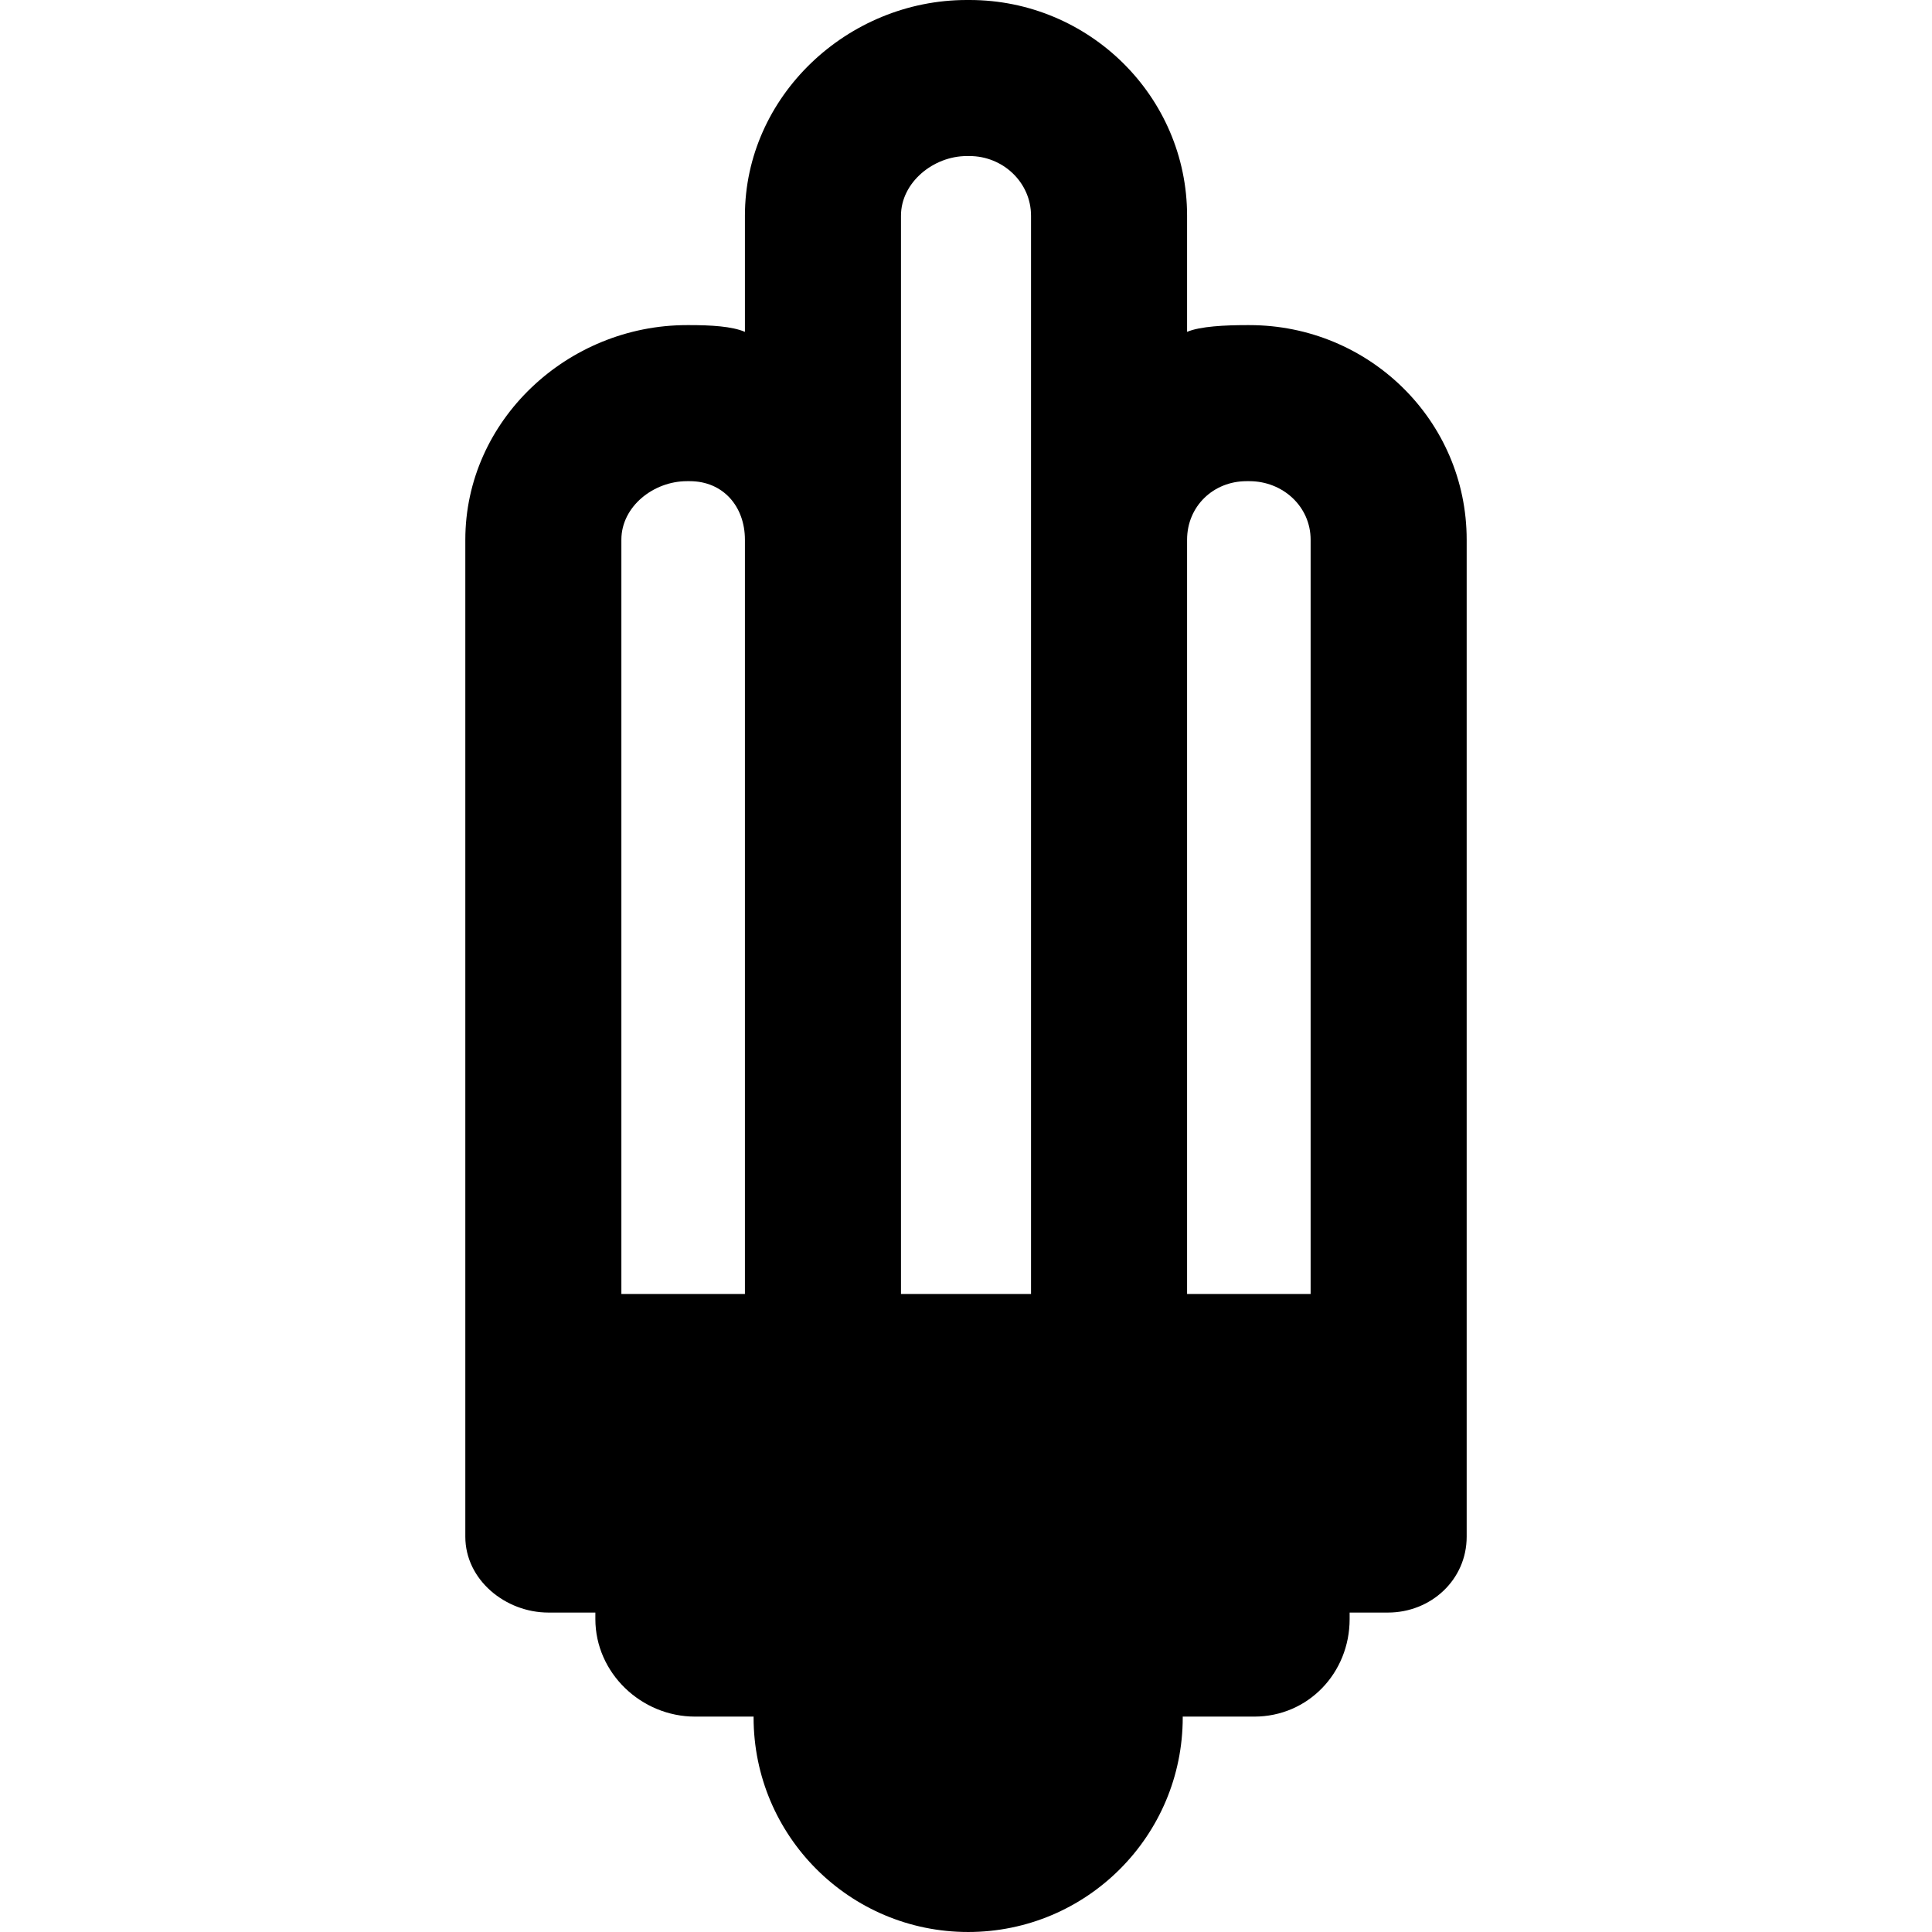 <?xml version="1.0" encoding="iso-8859-1"?>
<!-- Uploaded to: SVG Repo, www.svgrepo.com, Generator: SVG Repo Mixer Tools -->
<svg fill="#000000" height="800px" width="800px" version="1.1" id="Capa_1" xmlns="http://www.w3.org/2000/svg" xmlns:xlink="http://www.w3.org/1999/xlink" 
	 viewBox="0 0 297.125 297.125" xml:space="preserve">
<g>
	<path d="M192.143,50h-0.428c-3.229,0-7.152,0.177-9.152,1.038V33.177C182.563,14.814,167.473,0,149.109,0h-0.428
		c-18.363,0-34.119,14.814-34.119,33.177v17.861c-2-0.861-5.258-1.038-8.486-1.038h-0.428c-18.363,0-34.086,14.646-34.086,33.008
		v153.326c0,6.627,6.156,11.666,12.783,11.666h7.217v1c0,8.284,7.049,15,15.333,15h9.005c-0.001,0.042-0.005,0.083-0.005,0.125
		c0,18.226,14.774,33,33,33s33-14.774,33-33c0-0.042-0.004-0.083-0.005-0.125h11.005c8.284,0,14.667-6.716,14.667-15v-1h5.883
		c6.627,0,12.117-5.039,12.117-11.666V83.008C225.563,64.646,210.506,50,192.143,50z M191.715,74h0.428
		c5.13,0,9.42,3.879,9.42,9.008V199h-19V83.008C182.563,77.879,186.585,74,191.715,74z M138.563,33.177
		c0-5.129,4.989-9.177,10.119-9.177h0.428c5.13,0,9.453,4.048,9.453,9.177v49.831V199h-20V83.008V33.177z M105.648,74h0.428
		c5.13,0,8.486,3.879,8.486,9.008V199h-19V83.008C95.563,77.879,100.519,74,105.648,74z"/>
</g>
</svg>